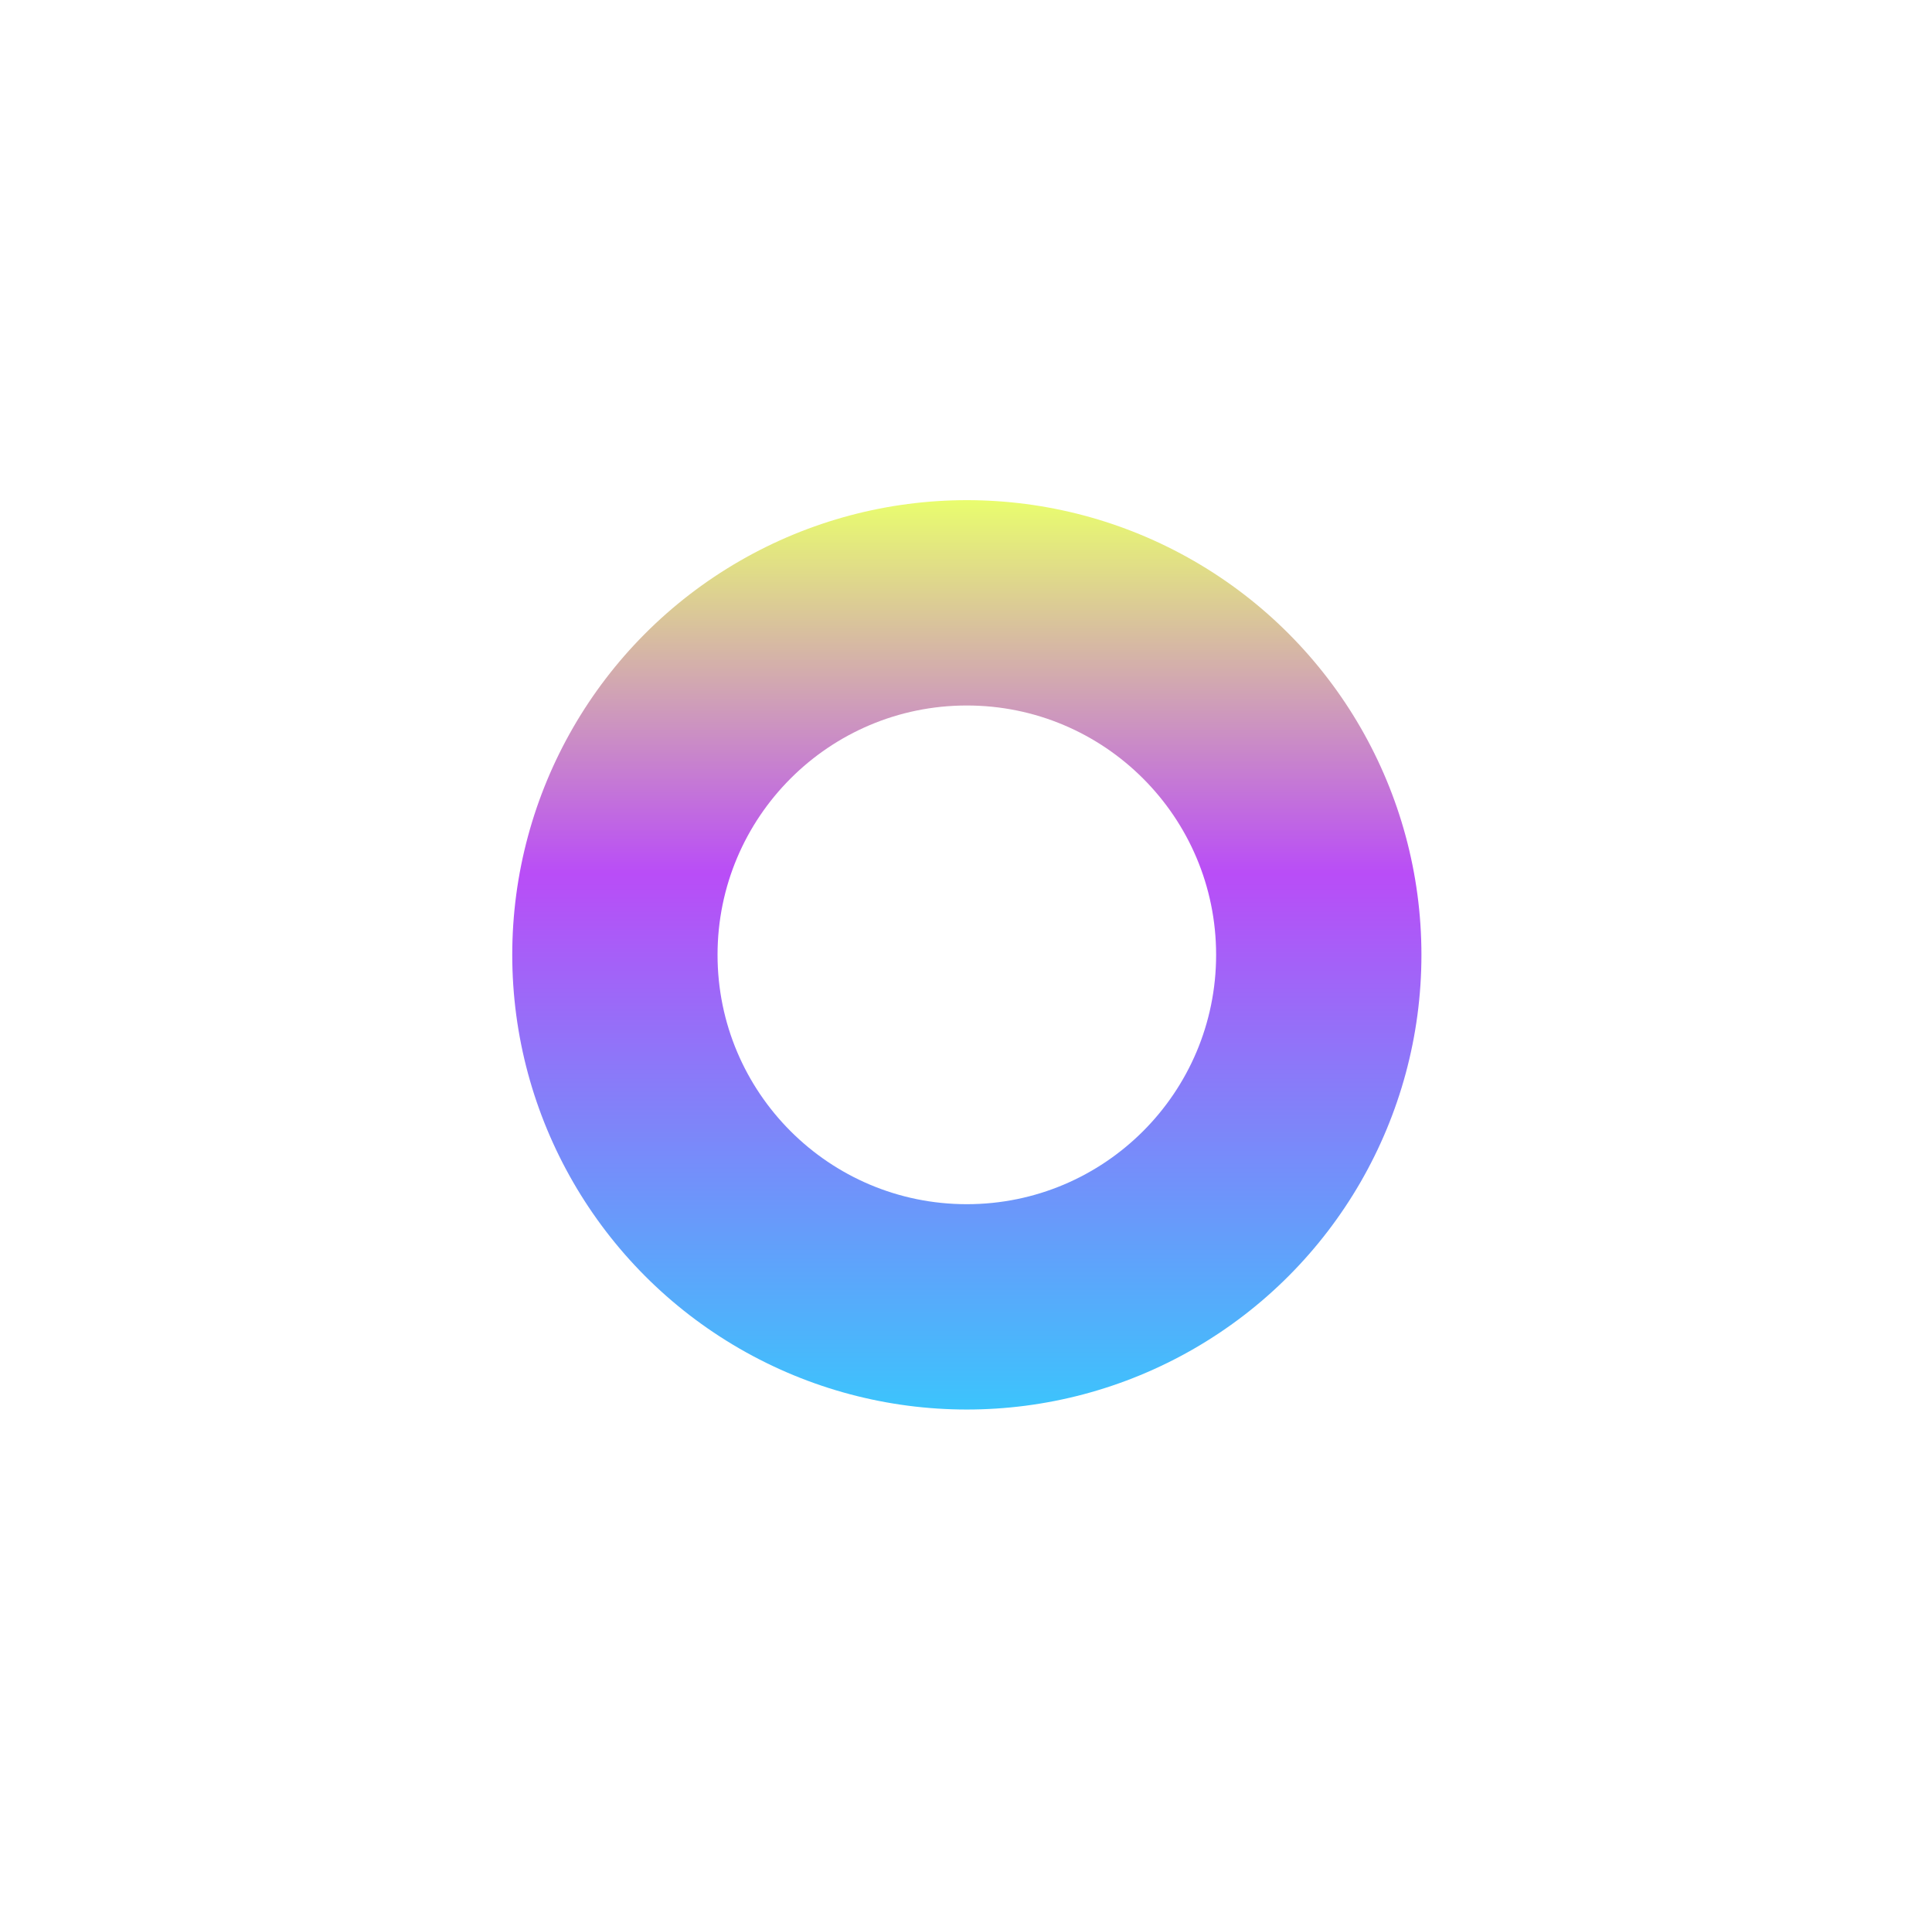 <?xml version="1.0" encoding="UTF-8"?> <svg xmlns="http://www.w3.org/2000/svg" width="85" height="84" viewBox="0 0 85 84" fill="none"> <g filter="url(#filter0_f)"> <circle cx="42.537" cy="42" r="20" fill="url(#paint0_linear)"></circle> </g> <g filter="url(#filter1_f)"> <path d="M53.504 42C53.504 48.057 48.594 52.968 42.536 52.968C36.479 52.968 31.569 48.057 31.569 42C31.569 35.943 36.479 31.032 42.536 31.032C48.594 31.032 53.504 35.943 53.504 42Z" fill="white"></path> </g> <defs> <filter id="filter0_f" x="0.537" y="0" width="84" height="84" filterUnits="userSpaceOnUse" color-interpolation-filters="sRGB"> <feFlood flood-opacity="0" result="BackgroundImageFix"></feFlood> <feBlend mode="normal" in="SourceGraphic" in2="BackgroundImageFix" result="shape"></feBlend> <feGaussianBlur stdDeviation="11" result="effect1_foregroundBlur"></feGaussianBlur> </filter> <filter id="filter1_f" x="13.569" y="13.032" width="57.935" height="57.935" filterUnits="userSpaceOnUse" color-interpolation-filters="sRGB"> <feFlood flood-opacity="0" result="BackgroundImageFix"></feFlood> <feBlend mode="normal" in="SourceGraphic" in2="BackgroundImageFix" result="shape"></feBlend> <feGaussianBlur stdDeviation="9" result="effect1_foregroundBlur"></feGaussianBlur> </filter> <linearGradient id="paint0_linear" x1="42.537" y1="22" x2="42.537" y2="62" gradientUnits="userSpaceOnUse"> <stop stop-color="#E9FD6E"></stop> <stop offset="0.411" stop-color="#B94DF7"></stop> <stop offset="1" stop-color="#3CC4FC"></stop> </linearGradient> </defs> </svg> 
